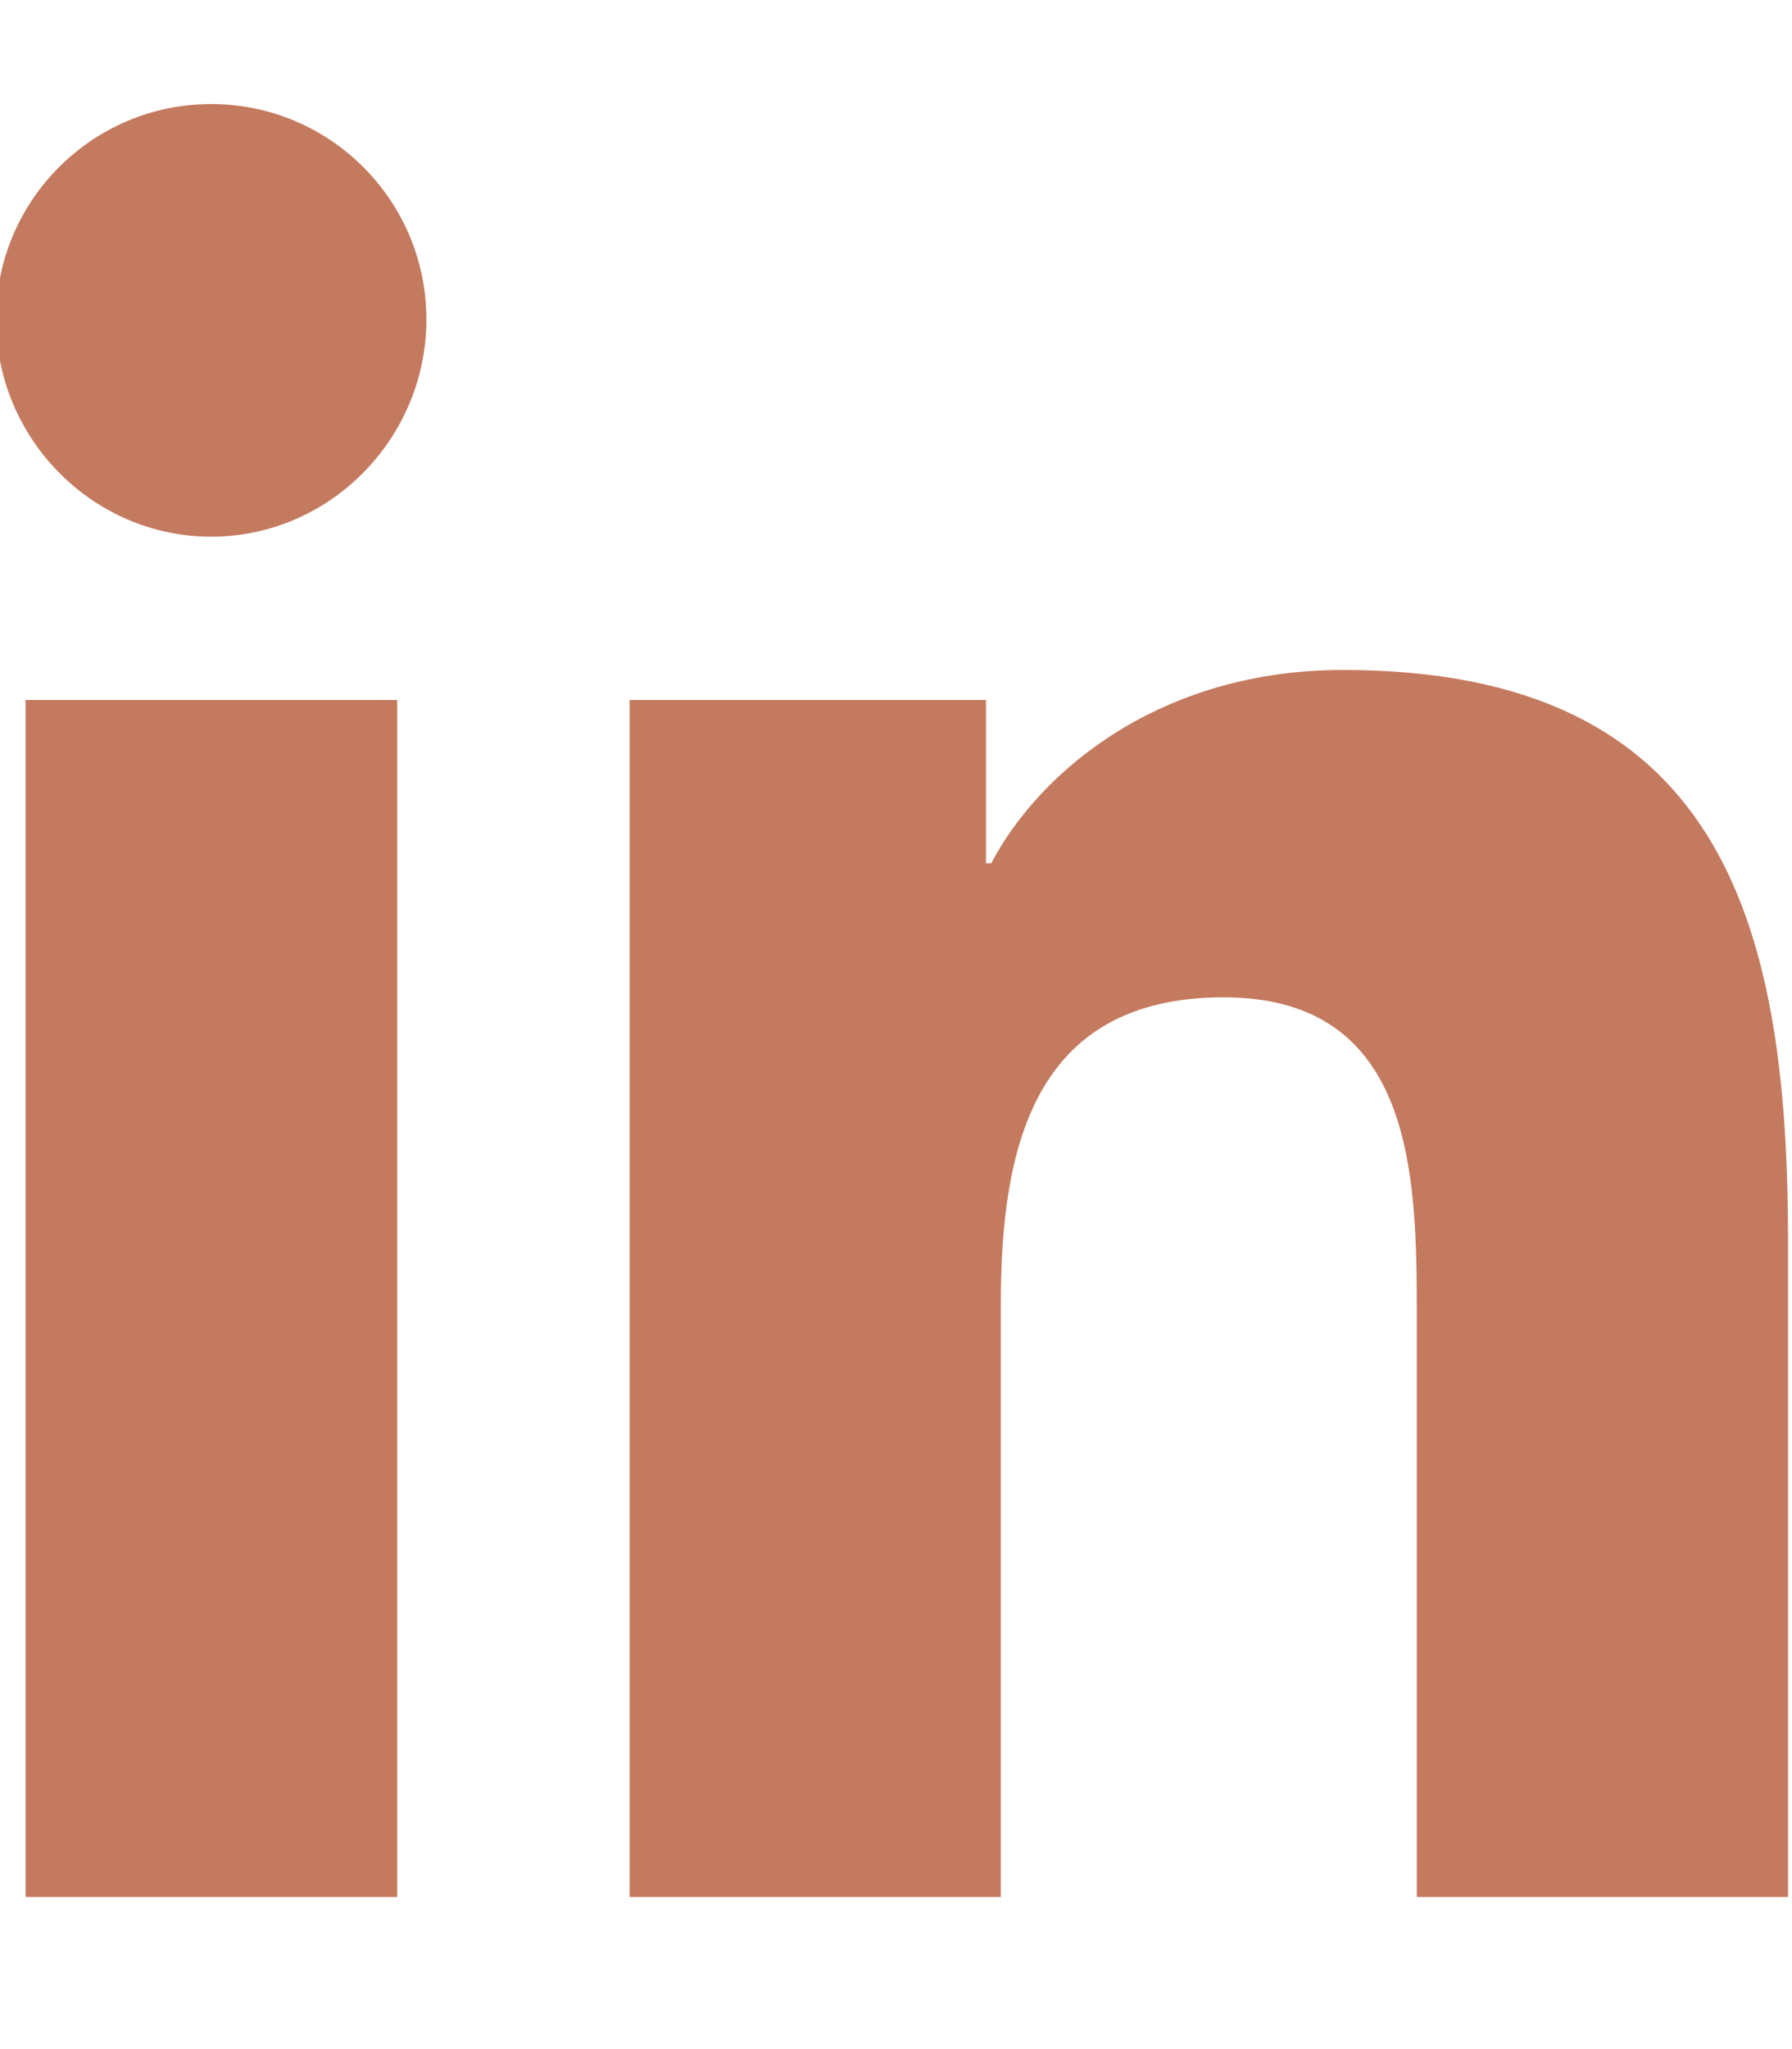 <?xml version="1.0" encoding="UTF-8"?>
<svg id="Layer_1" xmlns="http://www.w3.org/2000/svg" width="448" height="512" version="1.1" viewBox="0 0 448 512">
  <!-- Generator: Adobe Illustrator 29.8.2, SVG Export Plug-In . SVG Version: 2.1.1 Build 3)  -->
  <path d="M99.3,474H6.4V174.9h92.9v299.1ZM52.8,134.1c-29.7,0-53.8-24.6-53.8-54.3,0-29.71,24.09-53.8,53.8-53.8,29.71,0,53.79,24.09,53.8,53.8,0,29.7-24.1,54.3-53.8,54.3ZM446.9,474h-92.7v-145.6c0-34.7-.7-79.2-48.3-79.2s-55.7,37.7-55.7,76.7v148.1h-92.8V174.9h89.1v40.8h1.3c12.4-23.5,42.7-48.3,87.9-48.3,94,0,111.3,61.9,111.3,142.3v164.3h-.1Z" style="fill: #c47a5f;"/>
</svg>
